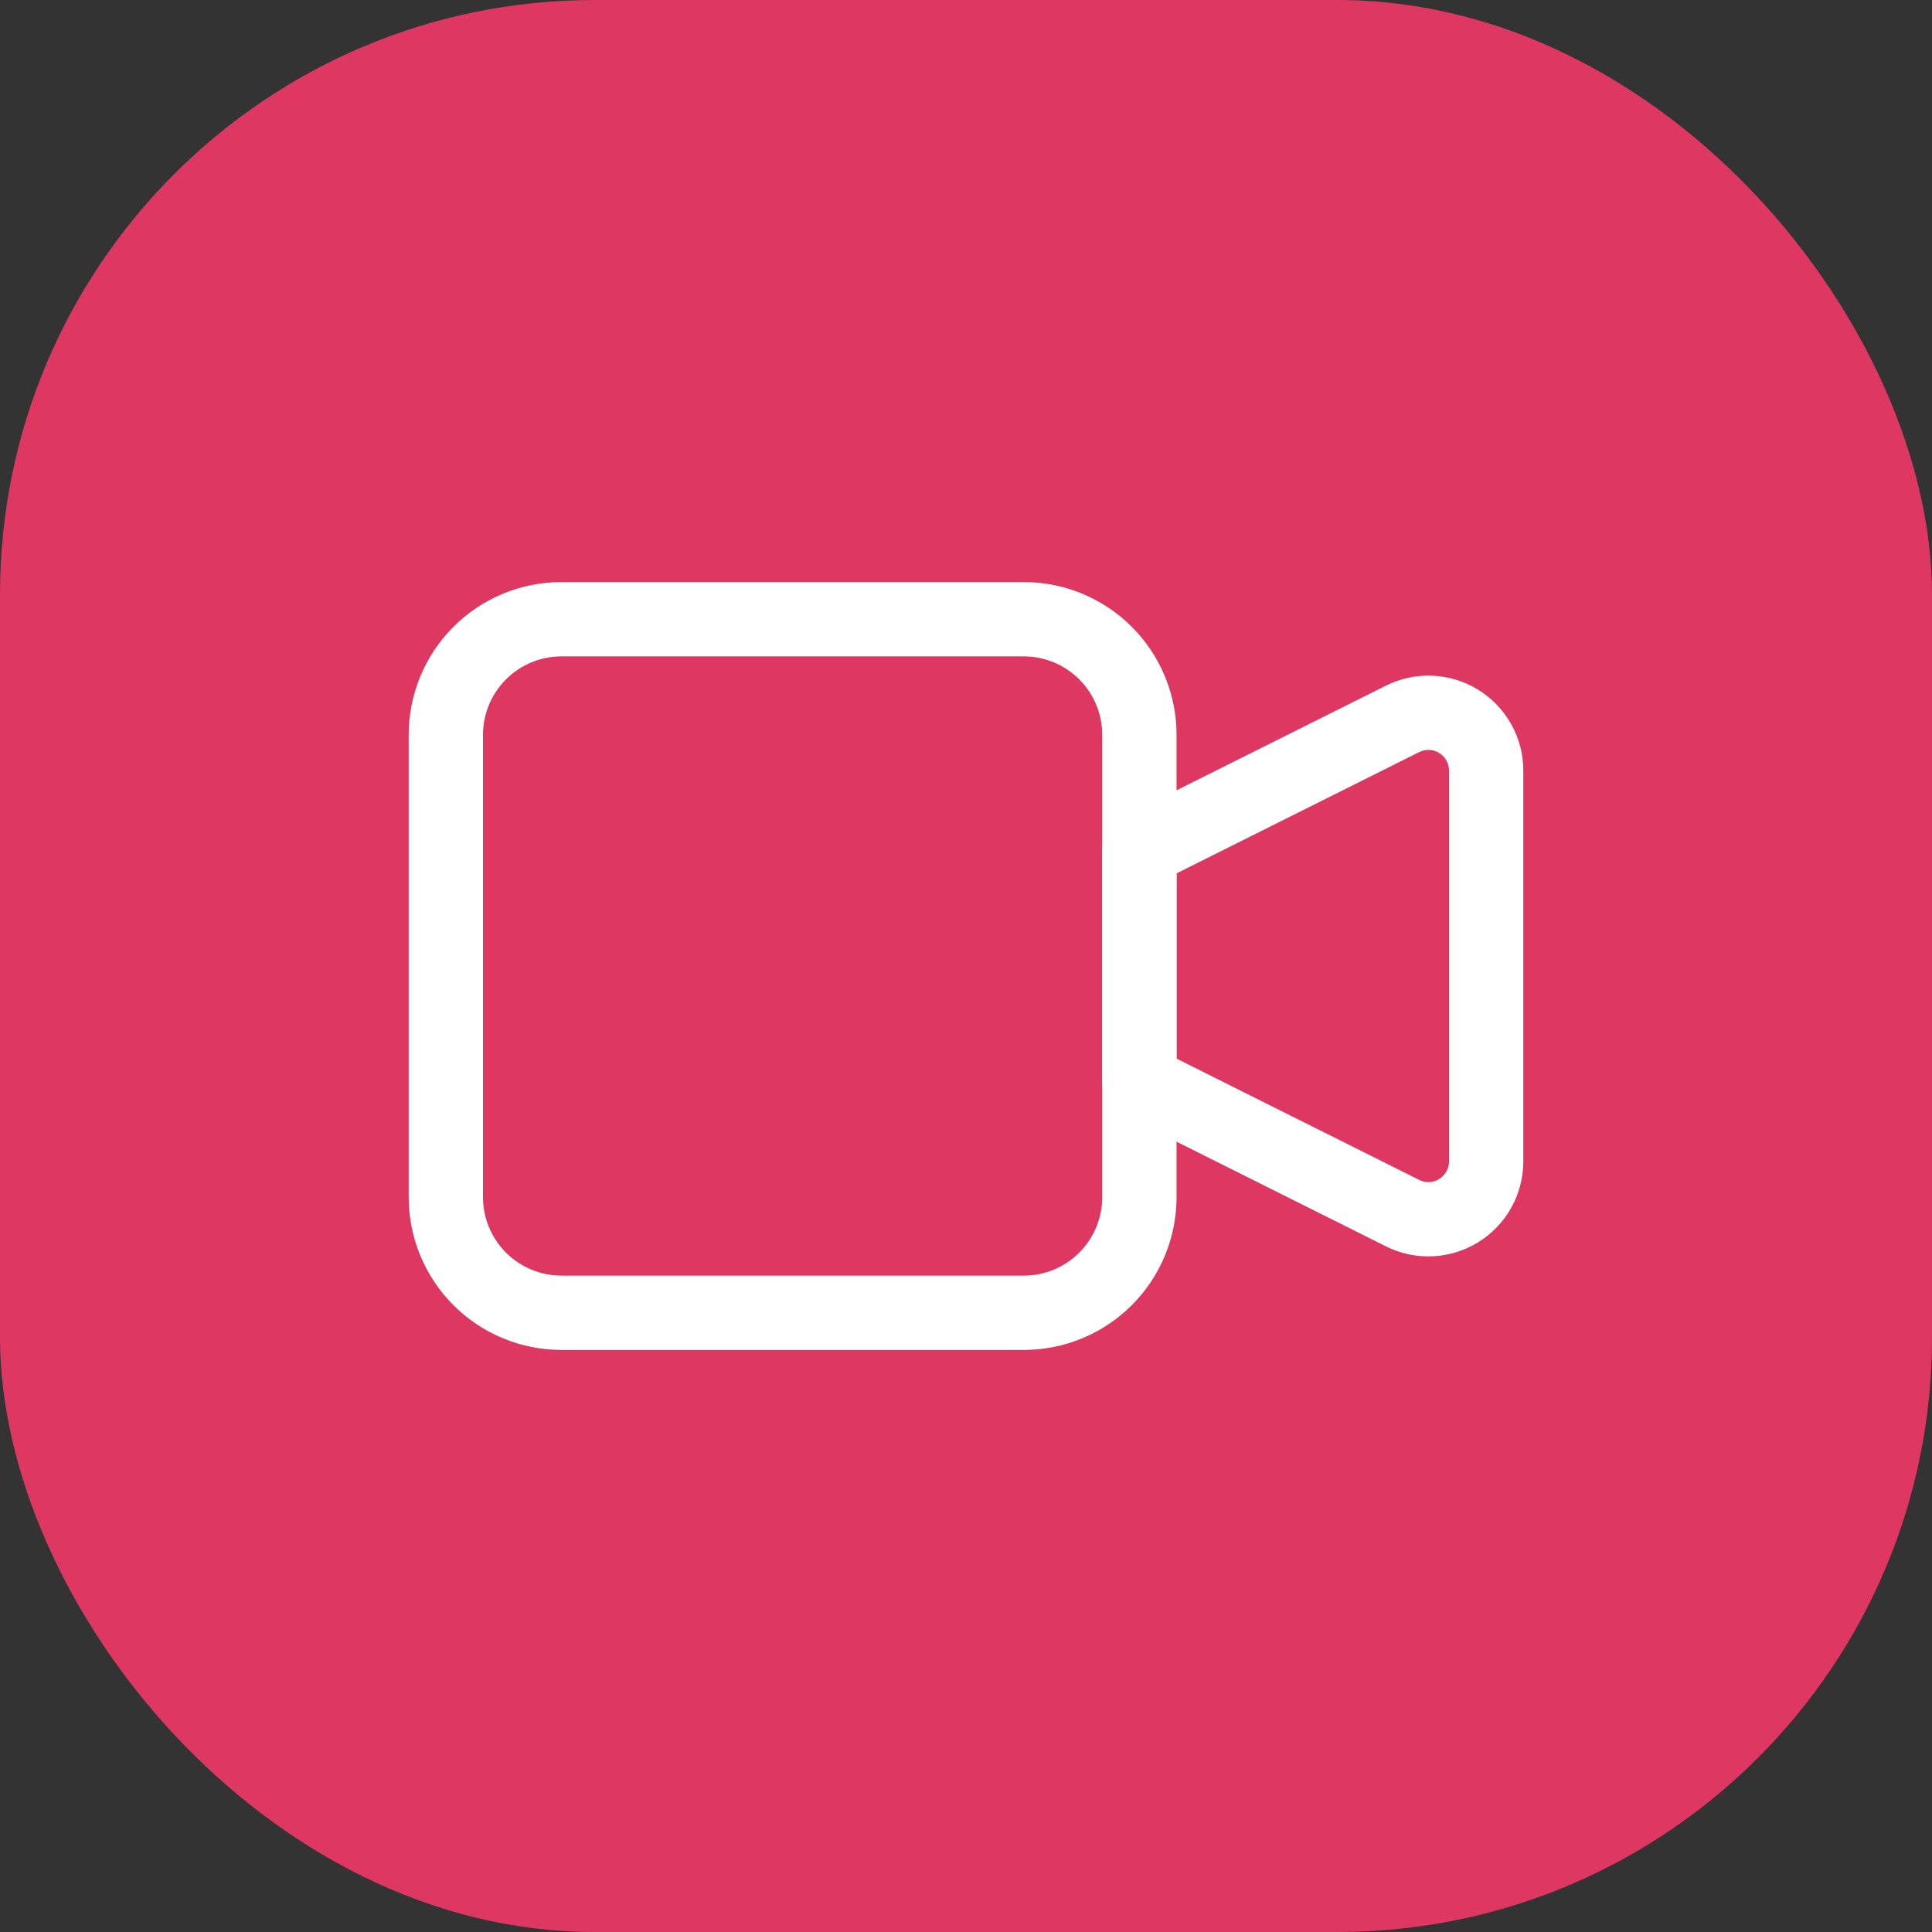 <svg width="78" height="78" viewBox="0 0 78 78" fill="none" xmlns="http://www.w3.org/2000/svg">
<rect x="0" y="0" width="78" height="78" fill="#333333" stroke="none"/>
<rect width="78" height="78" rx="24" fill="#DD3762"/>
<g clip-path="url(#clip0_4922_20659)">
<path d="M46 34.333L56.624 29.023C56.979 28.845 57.374 28.761 57.772 28.779C58.169 28.797 58.555 28.916 58.893 29.125C59.231 29.334 59.511 29.626 59.704 29.973C59.898 30.32 60 30.711 60 31.108V46.891C60 47.289 59.898 47.68 59.704 48.027C59.511 48.374 59.231 48.666 58.893 48.875C58.555 49.084 58.169 49.203 57.772 49.221C57.374 49.239 56.979 49.155 56.624 48.977L46 43.666V34.333Z" stroke="white" stroke-width="3" stroke-linecap="round" stroke-linejoin="round"/>
<path d="M18 29.667C18 28.429 18.492 27.242 19.367 26.367C20.242 25.492 21.429 25 22.667 25H41.333C42.571 25 43.758 25.492 44.633 26.367C45.508 27.242 46 28.429 46 29.667V48.333C46 49.571 45.508 50.758 44.633 51.633C43.758 52.508 42.571 53 41.333 53H22.667C21.429 53 20.242 52.508 19.367 51.633C18.492 50.758 18 49.571 18 48.333V29.667Z" stroke="white" stroke-width="3" stroke-linecap="round" stroke-linejoin="round"/>
</g>
<defs>
<clipPath id="clip0_4922_20659">
<rect width="56" height="56" fill="white" transform="translate(11 11)"/>
</clipPath>
</defs>
</svg>
